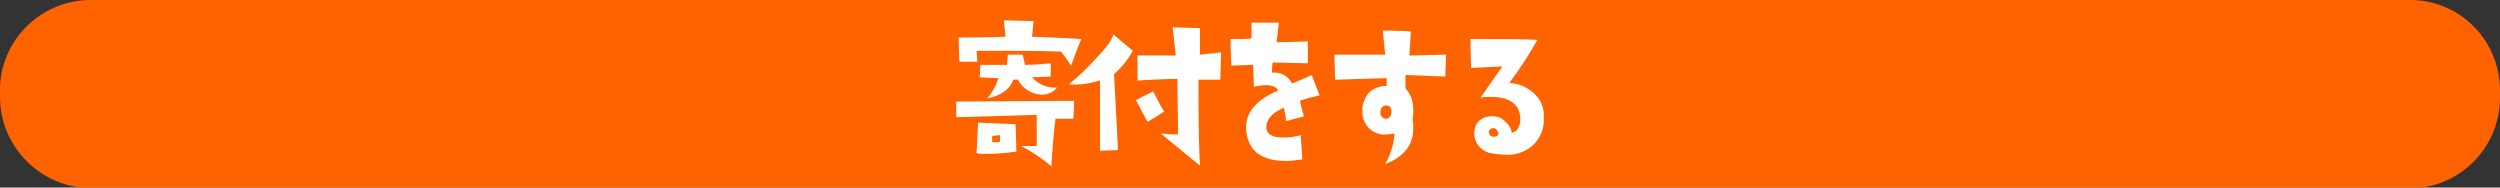<?xml version="1.0" encoding="utf-8"?>
<!-- Generator: Adobe Illustrator 24.1.2, SVG Export Plug-In . SVG Version: 6.00 Build 0)  -->
<svg version="1.1" id="レイヤー_1" xmlns="http://www.w3.org/2000/svg" xmlns:xlink="http://www.w3.org/1999/xlink" x="0px"
	 y="0px" width="320px" height="24px" viewBox="0 0 320 24" style="enable-background:new 0 0 320 24;" xml:space="preserve">
<rect x="0" y="0" width="320" height="24" fill="#333333" stroke="none"/>
<style type="text/css">
	.st0{fill:#FF6300;}
	.st1{fill:#FFFFFF;}
</style>
<path class="st0" d="M11.6,0h296.9c6.4,0,11.5,5.2,11.5,11.6v0.9c0,6.4-5.2,11.6-11.5,11.6H11.6C5.2,24,0,18.8,0,12.4v-0.9
	C0,5.2,5.2,0,11.6,0z"/>
<g>
	<path class="st1" d="M137.5,12.9l-0.1,2.3h-2.3c-0.3,2.4-0.4,4.3-0.5,5.6v0.5c-1.2-1-2.5-1.9-3.9-2.6h1.1h0.9v-4L122.4,15v-2
		L137.5,12.9z M138.4,5c-0.5,1.2-0.9,2.3-1.3,3.4c-0.4-0.6-0.8-1.2-1.3-1.8c-3.4-0.1-6.1-0.1-8.1-0.1H125l0.1,1.4
		c-0.8,0-1.6,0-2.3,0l-0.1-3.1c1.6,0,3.6,0,6-0.1l-0.2-2.1l3.8,0.1l-0.2,2C134.9,4.8,137.1,4.9,138.4,5z M130.1,19.4
		c-1.3,0.2-2.6,0.3-3.9,0.3c-0.4,0-0.8,0-1.2-0.1l0.2-3.9l4.8,0.2L130.1,19.4z M135.3,11.2c-0.5,0.7-1.4,1-2.2,0.9
		c-1.2-0.1-2.3-0.9-2.8-1.9h-0.6c-0.4,1.2-1.5,2-3.3,2.4c0.6-0.8,1.1-1.6,1.4-2.6c-1,0-1.8-0.1-2.4-0.1l0.1-1.6h3.4l0.1-1.3h1.9
		l0.3,1.3c1.2,0,2.3-0.1,3.3-0.2v1.7l-2.4,0.1C132.9,10.8,134.1,11.3,135.3,11.2z M128,17.3l-1,0.1v0.8h0.5c0.2,0,0.4,0,0.5-0.1
		L128,17.3z"/>
	<path class="st1" d="M145,6.5c-0.6,1.1-1.4,2.1-2.4,3l0.5,9.7l-2.3,0.1v-9c-1.3,0.4-2.6,0.6-4,0.5c1.1-0.9,2.2-1.9,3.2-3
		c1.5-1.6,2.4-2.7,2.5-3.4L145,6.5z M149,14.3l-2.1,1.3c-0.1-0.1-0.6-1.1-1.5-2.8l2.2-1.1C148.1,12.6,148.5,13.5,149,14.3z
		 M156.3,6.7l-0.1,3.5h-2.8c0,6.2,0.1,9.8,0.2,11c-2.1-1.7-3.8-3.1-5-4.1c0.6,0,1.1,0.1,1.5,0.1c0.2,0,0.5,0,0.7,0l-0.1-7.1
		c-1.5,0-3.1,0.1-5.1,0.2V7.1h4.9l-0.4-3.6l3.5,0.1L153.6,7L156.3,6.7z"/>
	<path class="st1" d="M168.9,12.2c-0.8,0.2-1.7,0.4-2.5,0.7c0.1,0.6,0.3,1.2,0.5,2l-2.3,0.6c0-0.6-0.1-1.1-0.3-1.7
		c-1.6,0.7-2.3,1.6-2.2,2.7c0.1,0.7,0.8,1.1,2.1,1.1c0.8,0,1.6-0.1,2.3-0.3l0.2,3.1c-0.7,0.1-1.4,0.2-2.1,0.2
		c-2.6,0-4.2-0.9-4.8-2.6c-0.2-0.5-0.3-1.1-0.3-1.7c0-2,1.4-3.6,4.1-4.7c-0.2-0.5-0.8-0.7-1.6-0.7c-0.5,0-1,0.1-1.5,0.2l-0.1-2.8
		l-2.8,0.1L157.5,5c1.5,0,2.4,0,2.7-0.1V2.9h3.5c-0.1,0.8-0.2,1.7-0.3,2.5h0.9l3.1-0.1l0,2.8L162.9,8c0,0.1-0.1,0.6-0.1,1.3
		c1.1-0.1,2.1,0.4,2.6,1.4l2.5-1.1L168.9,12.2z"/>
	<path class="st1" d="M185.1,7L185,9.8c-0.5,0-2.2-0.1-5.1-0.2v1.7c0.7,0.8,1,1.7,1,2.7c0,0.4,0,0.9-0.1,1.3
		c0.1,0.4,0.1,0.8,0.1,1.2c0,2-1.2,3.6-3.6,4.5c0.7-1.2,1.1-2.5,1.2-3.9c-0.3,0-0.6,0.1-0.9,0.1c-1.6,0.2-3-0.9-3.2-2.5
		c0-0.1,0-0.2,0-0.3c-0.1-0.9,0.2-1.7,0.7-2.4c0.6-0.7,1.5-1,2.4-1v-1l-6.6,0.2L170.8,7h6.5L177,3.9l3.6,0.1l-0.2,3.1L185.1,7z
		 M178.1,14.3c0-0.5-0.2-0.8-0.6-0.8s-0.8,0.2-0.8,0.8c-0.1,0.4,0.2,0.8,0.6,0.9C177.8,15.2,178.1,14.9,178.1,14.3L178.1,14.3z"/>
	<path class="st1" d="M197.6,15.1c0.1,1.4-0.5,2.7-1.5,3.6c-1,0.8-2.2,1.2-3.5,1.1c-0.6,0-1.2-0.1-1.8-0.2c-0.6-0.1-1.2-0.5-1.6-1
		c-0.3-0.4-0.5-1-0.5-1.5c0-0.6,0.2-1.3,0.7-1.7c0.5-0.4,1.2-0.6,1.9-0.5c0.4,0,0.9,0.2,1.2,0.5c0.5,0.4,0.9,0.9,1,1.6
		c0.4-0.1,0.7-0.3,0.8-0.6c0.2-0.3,0.3-0.7,0.3-1.1c0-1.9-1.3-2.9-3.8-2.9c-0.4,0-0.9,0-1.3,0.1l2.8-4l-4,0.2L188.2,5
		c4.2,0,7.1,0,8.6,0.1c-1.1,1.9-2.3,3.8-3.6,5.5c1.2,0.1,2.2,0.5,3.1,1.3C197.2,12.7,197.7,13.8,197.6,15.1z M191.8,17.1
		c-0.1-0.5-0.4-0.7-0.7-0.7c-0.2,0-0.3,0.1-0.4,0.2c-0.1,0.1-0.2,0.3-0.1,0.4c0,0.3,0.3,0.5,0.5,0.5c0.2,0,0.4,0,0.5-0.1
		C191.8,17.3,191.8,17.2,191.8,17.1L191.8,17.1z"/>
</g>
</svg>
